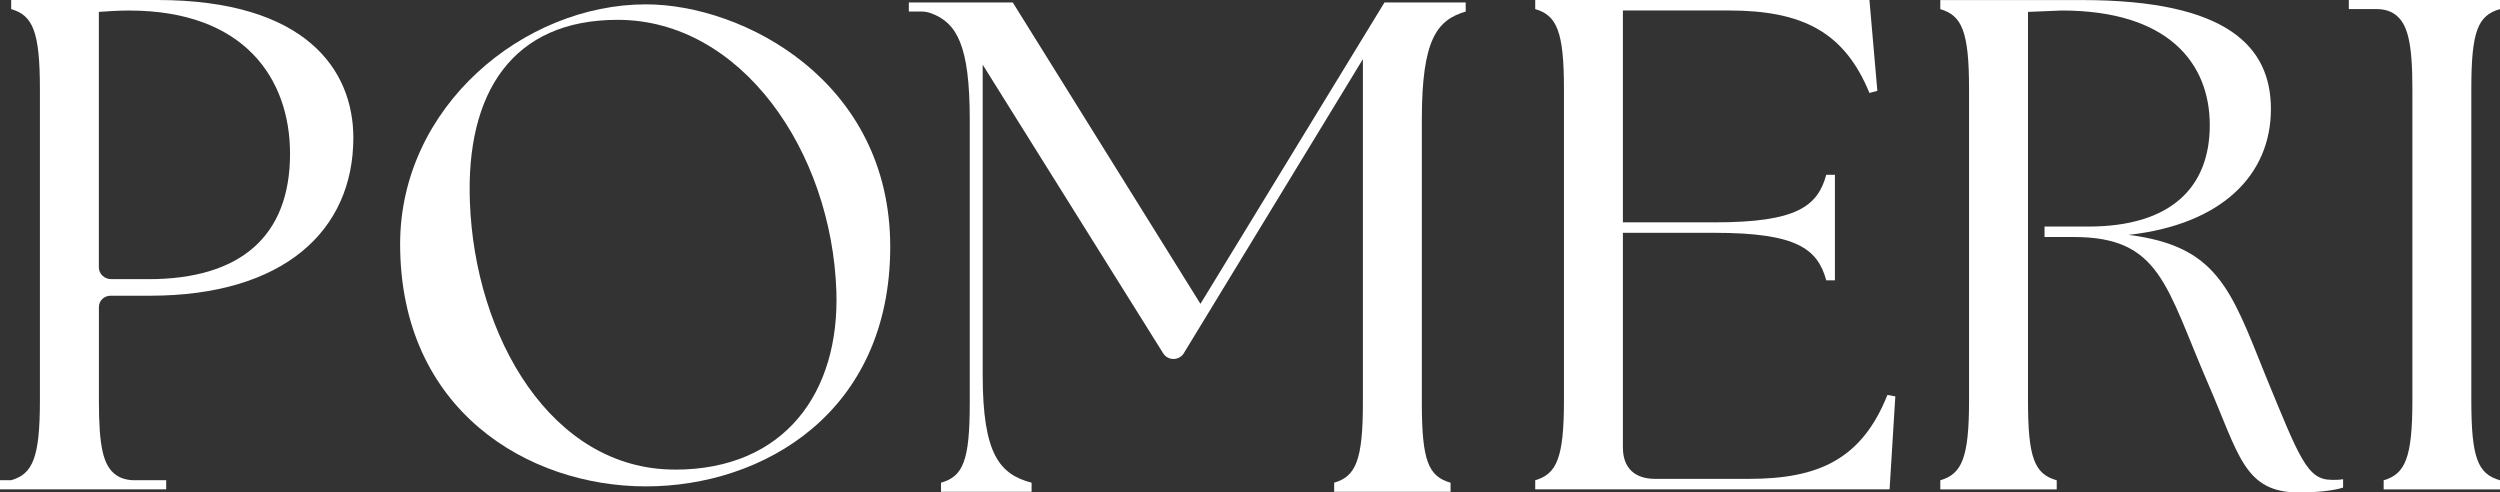 <?xml version="1.0" encoding="UTF-8"?>
<svg xmlns="http://www.w3.org/2000/svg" width="132" height="26" viewBox="0 0 132 26" fill="none">
  <rect x="0" y="0" width="132" height="26" fill="#333333" stroke="none"/>
  <g clip-path="url(#clip0_1218_1348)">
    <path d="M8.294 0H0.59V0.48C1.729 0.811 2.107 1.661 2.107 4.688V21.148C2.107 24.175 1.726 25.026 0.59 25.356H0V25.836H8.775V25.356H7.089C6.749 25.356 6.405 25.274 6.131 25.083C5.441 24.597 5.222 23.571 5.222 21.152V16.209C5.222 15.881 5.497 15.614 5.834 15.614H7.919C14.977 15.614 18.657 12.18 18.657 7.271C18.654 3.692 16.151 0 8.294 0ZM7.838 14.737H5.862C5.506 14.737 5.219 14.457 5.219 14.111V0.628C5.675 0.592 6.281 0.556 6.814 0.556C12.923 0.556 15.314 4.171 15.314 8.121C15.314 12.475 12.695 14.74 7.838 14.74V14.737Z" fill="white"></path>
    <path d="M34.103 0.23C27.66 0.23 21.127 5.619 21.127 12.884C21.127 21.677 27.906 25.681 34.103 25.681C40.299 25.681 47.004 21.783 47.004 13.027C47.004 4.271 39.238 0.23 34.103 0.23ZM35.632 24.794C29.108 24.794 25.066 17.781 24.81 10.659C24.591 4.882 27.067 1.047 32.607 1.047C39.131 1.047 43.904 7.96 44.16 15.368C44.341 20.684 41.463 24.797 35.632 24.797V24.794Z" fill="white"></path>
    <path d="M63.38 16.036L53.475 0.131H47.987V0.608H48.652C48.833 0.608 49.011 0.644 49.18 0.708C50.506 1.206 51.203 2.368 51.203 6.294V21.279C51.203 24.306 50.862 25.156 49.685 25.487V25.967H54.468V25.487C52.798 25.044 51.886 24.012 51.886 19.804V3.416L61.416 18.656C61.532 18.841 61.738 18.954 61.959 18.954C62.181 18.954 62.393 18.838 62.505 18.65L71.961 3.121V21.279C71.961 24.306 71.58 25.156 70.444 25.487V25.967H76.59V25.487C75.413 25.156 75.073 24.306 75.073 21.279V6.294C75.073 2.086 75.869 1.054 77.389 0.611V0.131H73.1L63.386 16.039L63.38 16.036Z" fill="white"></path>
    <path d="M92.329 25.284H87.397C86.295 25.284 85.689 24.695 85.689 23.623V12.293H90.546C94.873 12.293 95.971 13.143 96.427 14.803H96.883V9.229H96.427C95.971 10.89 94.873 11.74 90.546 11.74H85.689V0.553H91.267C95.138 0.553 97.376 1.661 98.706 4.909L99.124 4.797L98.706 0H81.06V0.48C82.199 0.811 82.577 1.661 82.577 4.688V21.148C82.577 24.175 82.196 25.026 81.06 25.356V25.836H99.77L100.073 20.927L99.655 20.854C98.287 24.288 95.975 25.284 92.332 25.284H92.329Z" fill="white"></path>
    <path d="M123.11 25.335C121.821 25.335 121.421 24.212 119.601 19.782C117.778 15.243 117.057 12.991 112.391 12.402C117.323 11.849 119.904 9.229 119.904 5.759C119.904 2.474 117.625 0.003 109.925 0.003H102.448V0.483C103.588 0.814 103.966 1.664 103.966 4.69V21.151C103.966 24.178 103.585 25.028 102.448 25.359V25.839H108.595V25.359C107.418 25.028 107.078 24.178 107.078 21.151V0.628L108.86 0.555C114.476 0.555 116.676 3.324 116.676 6.609C116.676 9.894 114.626 11.962 110.262 11.962H107.952V12.514H109.503C114.057 12.514 114.36 15.098 116.561 20.192C118.231 24.03 118.478 26.003 121.399 26.003C122.158 26.003 123.144 25.93 123.715 25.745V25.302C123.525 25.338 123.335 25.338 123.11 25.338V25.335Z" fill="white"></path>
    <path d="M132 0.48V0H124.018V0.48H125.504C125.841 0.48 126.178 0.562 126.45 0.756C127.13 1.239 127.374 2.268 127.374 4.691V21.152C127.374 24.178 126.993 25.029 125.857 25.359V25.839H132.003V25.359C130.826 25.029 130.486 24.178 130.486 21.152V4.688C130.486 1.661 130.826 0.811 132.003 0.48H132Z" fill="white"></path>
  </g>
  <defs>
    <clipPath id="clip0_1218_1348">
      <rect width="132" height="26" fill="white"></rect>
    </clipPath>
  </defs>
</svg>
